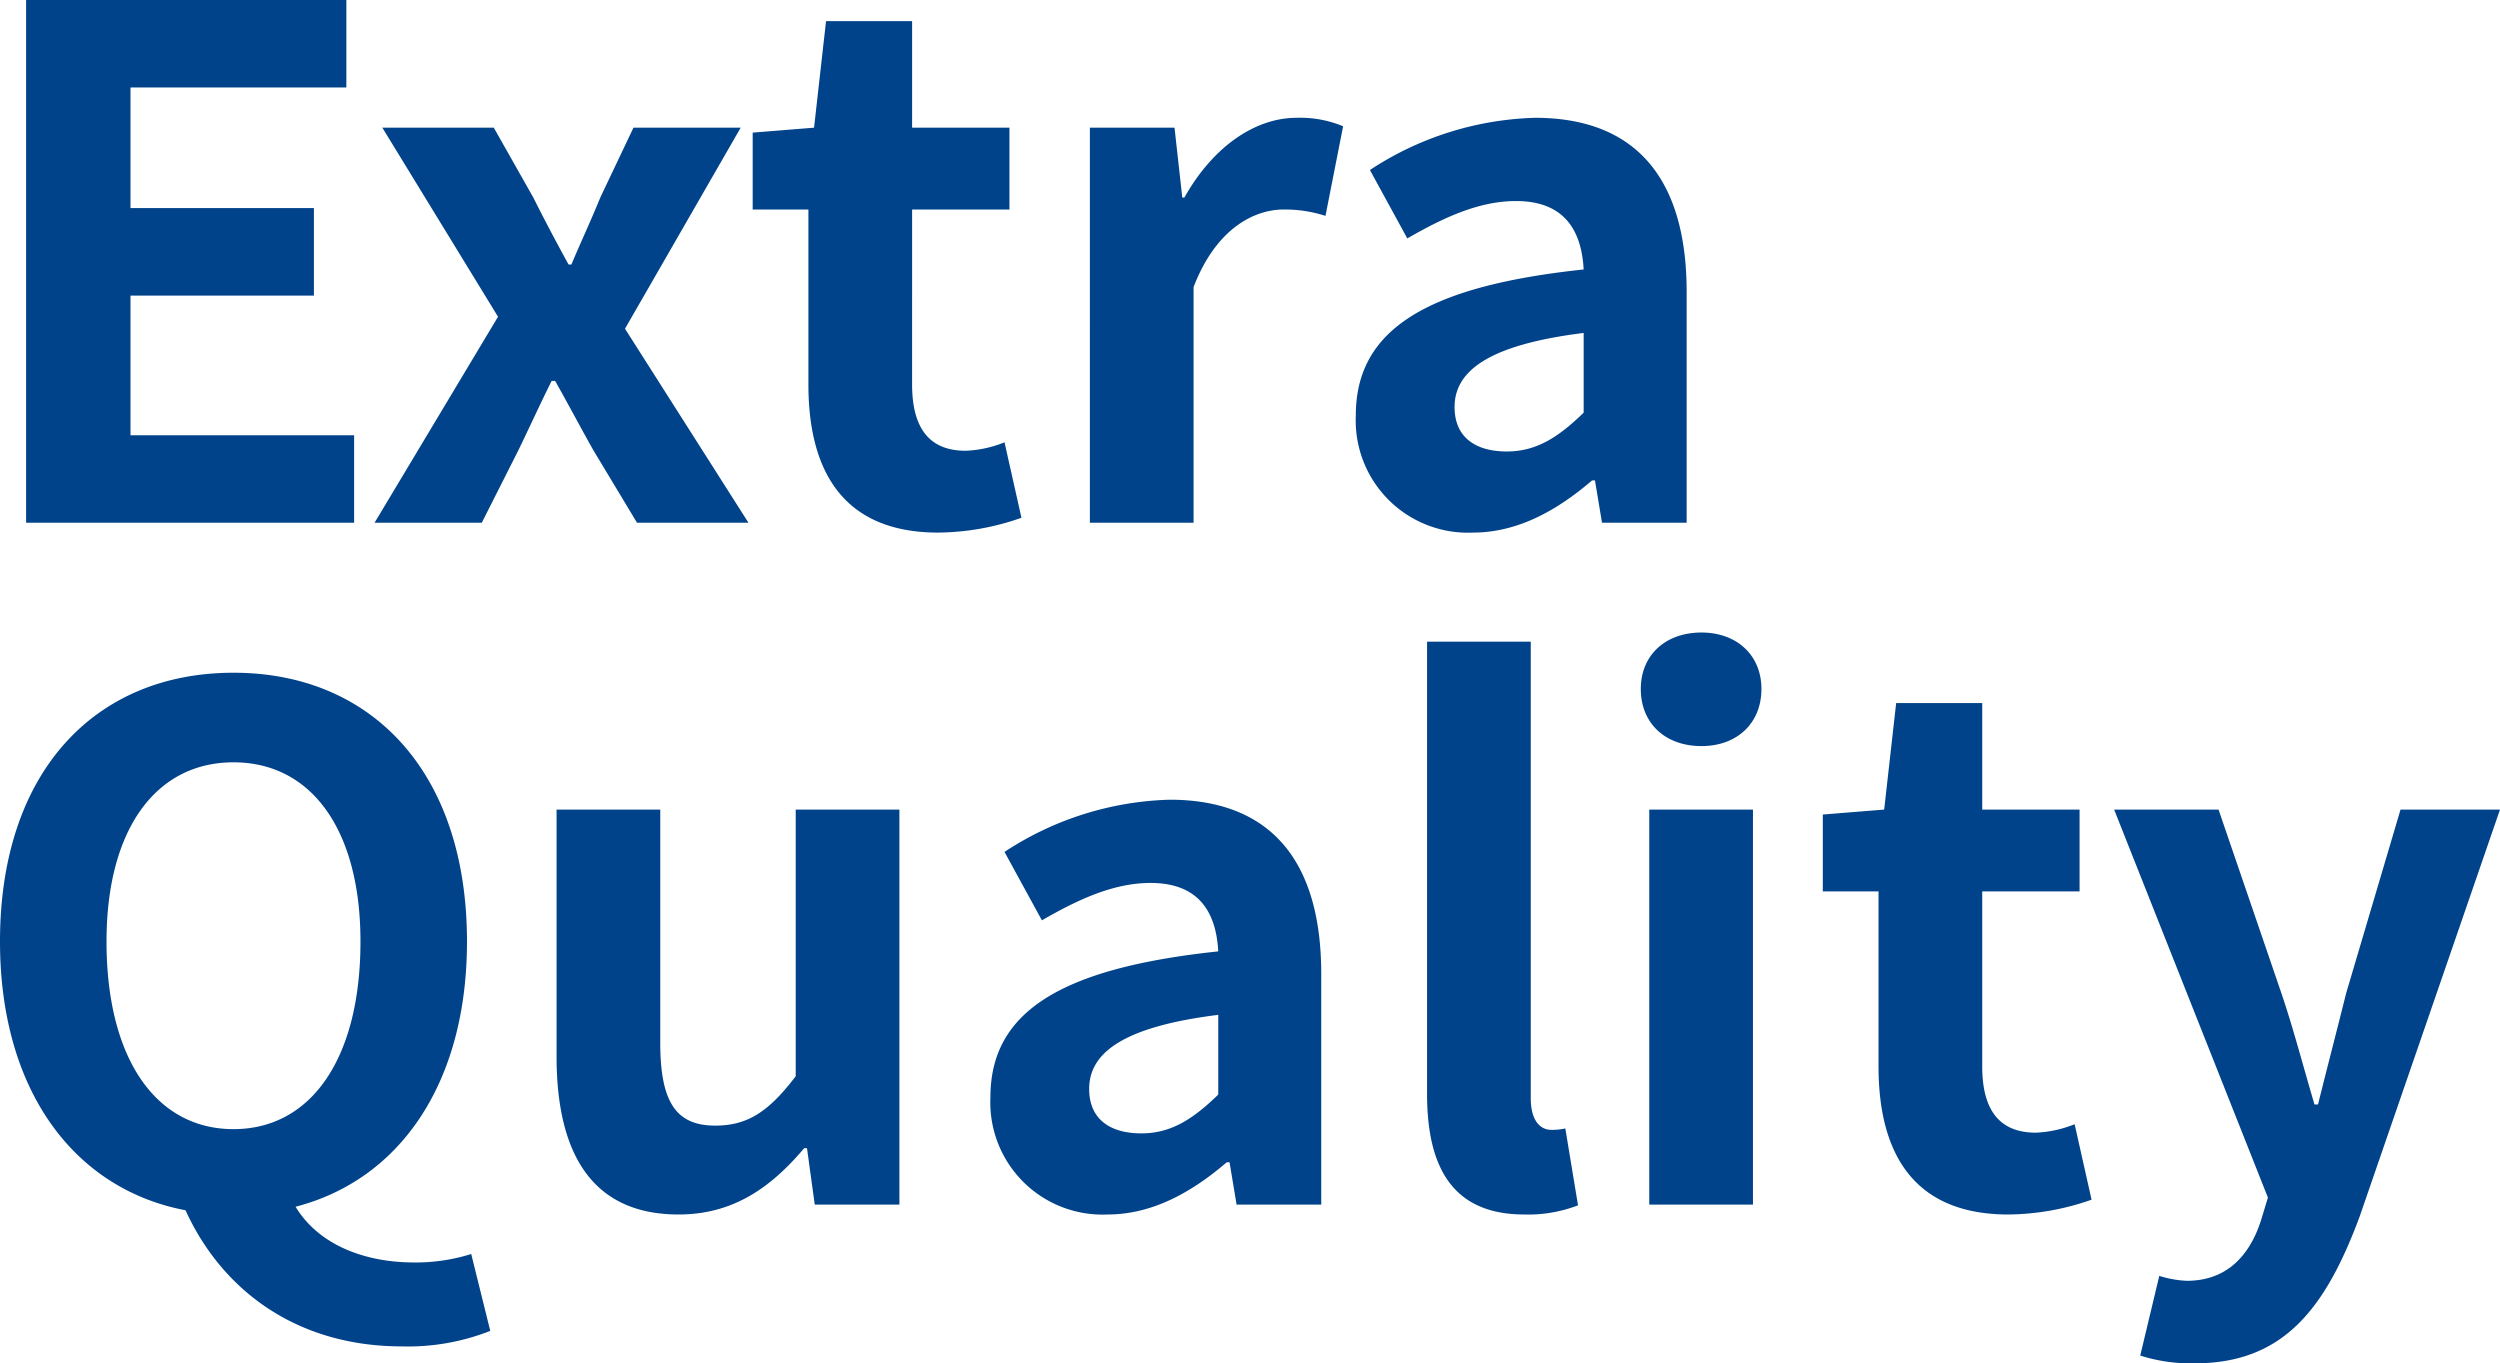 <svg xmlns="http://www.w3.org/2000/svg" width="212.64" height="115.96" viewBox="0 0 212.64 115.96"><path d="M5.46,0h27.9V-7.44H14.34V-19.32h15.6v-7.44H14.34V-37.02H32.7v-7.44H5.46ZM35.1,0h9.12l3.12-6.18c.96-1.98,1.86-3.96,2.82-5.88h.3c1.08,1.92,2.16,3.96,3.24,5.88L57.42,0H66.9L56.4-16.5l9.84-17.1H57.12L54.3-27.66c-.78,1.92-1.68,3.84-2.46,5.7H51.6c-1.02-1.86-2.04-3.78-3-5.7L45.24-33.6H35.76L45.6-17.52ZM83.04.84A21.714,21.714,0,0,0,90.12-.42L88.68-6.84a9.817,9.817,0,0,1-3.3.72c-3,0-4.56-1.8-4.56-5.64V-26.64H89.1V-33.6H80.82v-9.06H73.5L72.48-33.6l-5.22.42v6.54H72v14.88C72-4.26,75.06.84,83.04.84ZM95.94,0h8.82V-20.04c1.86-4.86,5.04-6.6,7.68-6.6a11.224,11.224,0,0,1,3.54.54l1.5-7.62a9.505,9.505,0,0,0-3.96-.72c-3.48,0-7.08,2.4-9.54,6.78h-.18l-.66-5.94h-7.2Zm32.58.84c3.84,0,7.2-1.92,10.14-4.44h.24l.6,3.6h7.2V-19.62c0-9.72-4.38-14.82-12.9-14.82A26.842,26.842,0,0,0,119.76-30l3.18,5.82c3.12-1.8,6.12-3.18,9.24-3.18,4.14,0,5.58,2.52,5.76,5.82-13.56,1.44-19.38,5.22-19.38,12.42A9.544,9.544,0,0,0,128.52.84Zm2.88-6.9c-2.58,0-4.44-1.14-4.44-3.78,0-3,2.76-5.28,10.98-6.3v6.78C135.78-7.26,133.92-6.06,131.4-6.06ZM23.1,51.58c-6.6,0-10.8-6-10.8-15.96,0-9.54,4.2-15.24,10.8-15.24s10.8,5.7,10.8,15.24C33.9,45.58,29.7,51.58,23.1,51.58ZM37.44,70.06a19.082,19.082,0,0,0,7.5-1.32L43.32,62.2a15.679,15.679,0,0,1-4.86.72c-4.02,0-8.04-1.38-10.08-4.74C37.2,55.9,42.96,47.74,42.96,35.62c0-14.4-8.1-22.86-19.86-22.86S3.24,21.16,3.24,35.62c0,12.66,6.3,21.06,15.78,22.86C22.08,65.2,28.38,70.06,37.44,70.06ZM60.96,58.84c4.56,0,7.8-2.22,10.68-5.64h.24l.66,4.8h7.2V24.4H70.92V47.08c-2.28,3-4.08,4.2-6.84,4.2-3.24,0-4.68-1.86-4.68-7.02V24.4H50.58v21C50.58,53.8,53.7,58.84,60.96,58.84Zm36.48,0c3.84,0,7.2-1.92,10.14-4.44h.24l.6,3.6h7.2V38.38c0-9.72-4.38-14.82-12.9-14.82A26.842,26.842,0,0,0,88.68,28l3.18,5.82c3.12-1.8,6.12-3.18,9.24-3.18,4.14,0,5.58,2.52,5.76,5.82C93.3,37.9,87.48,41.68,87.48,48.88A9.544,9.544,0,0,0,97.44,58.84Zm2.88-6.9c-2.58,0-4.44-1.14-4.44-3.78,0-3,2.76-5.28,10.98-6.3v6.78C104.7,50.74,102.84,51.94,100.32,51.94Zm32.58,6.9a11.775,11.775,0,0,0,4.56-.78l-1.08-6.54a4.971,4.971,0,0,1-1.2.12c-.84,0-1.74-.66-1.74-2.7V10.12h-8.82V48.58C124.62,54.82,126.78,58.84,132.9,58.84ZM143.52,58h8.82V24.4h-8.82Zm4.44-39c3,0,5.1-1.92,5.1-4.86,0-2.88-2.1-4.8-5.1-4.8-3.06,0-5.16,1.92-5.16,4.8C142.8,17.08,144.9,19,147.96,19Zm26.1,39.84a21.714,21.714,0,0,0,7.08-1.26l-1.44-6.42a9.817,9.817,0,0,1-3.3.72c-3,0-4.56-1.8-4.56-5.64V31.36h8.28V24.4h-8.28V15.34h-7.32L163.5,24.4l-5.22.42v6.54h4.74V46.24C163.02,53.74,166.08,58.84,174.06,58.84ZM189.9,71.5c7.5,0,11.1-4.56,14.04-12.48L215.88,24.4h-8.46L202.8,40c-.78,3.12-1.62,6.36-2.4,9.48h-.3c-.96-3.24-1.8-6.48-2.82-9.48l-5.34-15.6h-8.88l13.08,33-.6,1.98c-.96,2.94-2.88,5.1-6.3,5.1a9.036,9.036,0,0,1-2.34-.42l-1.62,6.78A14.227,14.227,0,0,0,189.9,71.5Z" transform="translate(-3.24 44.46)" fill="#01438a"/></svg>
